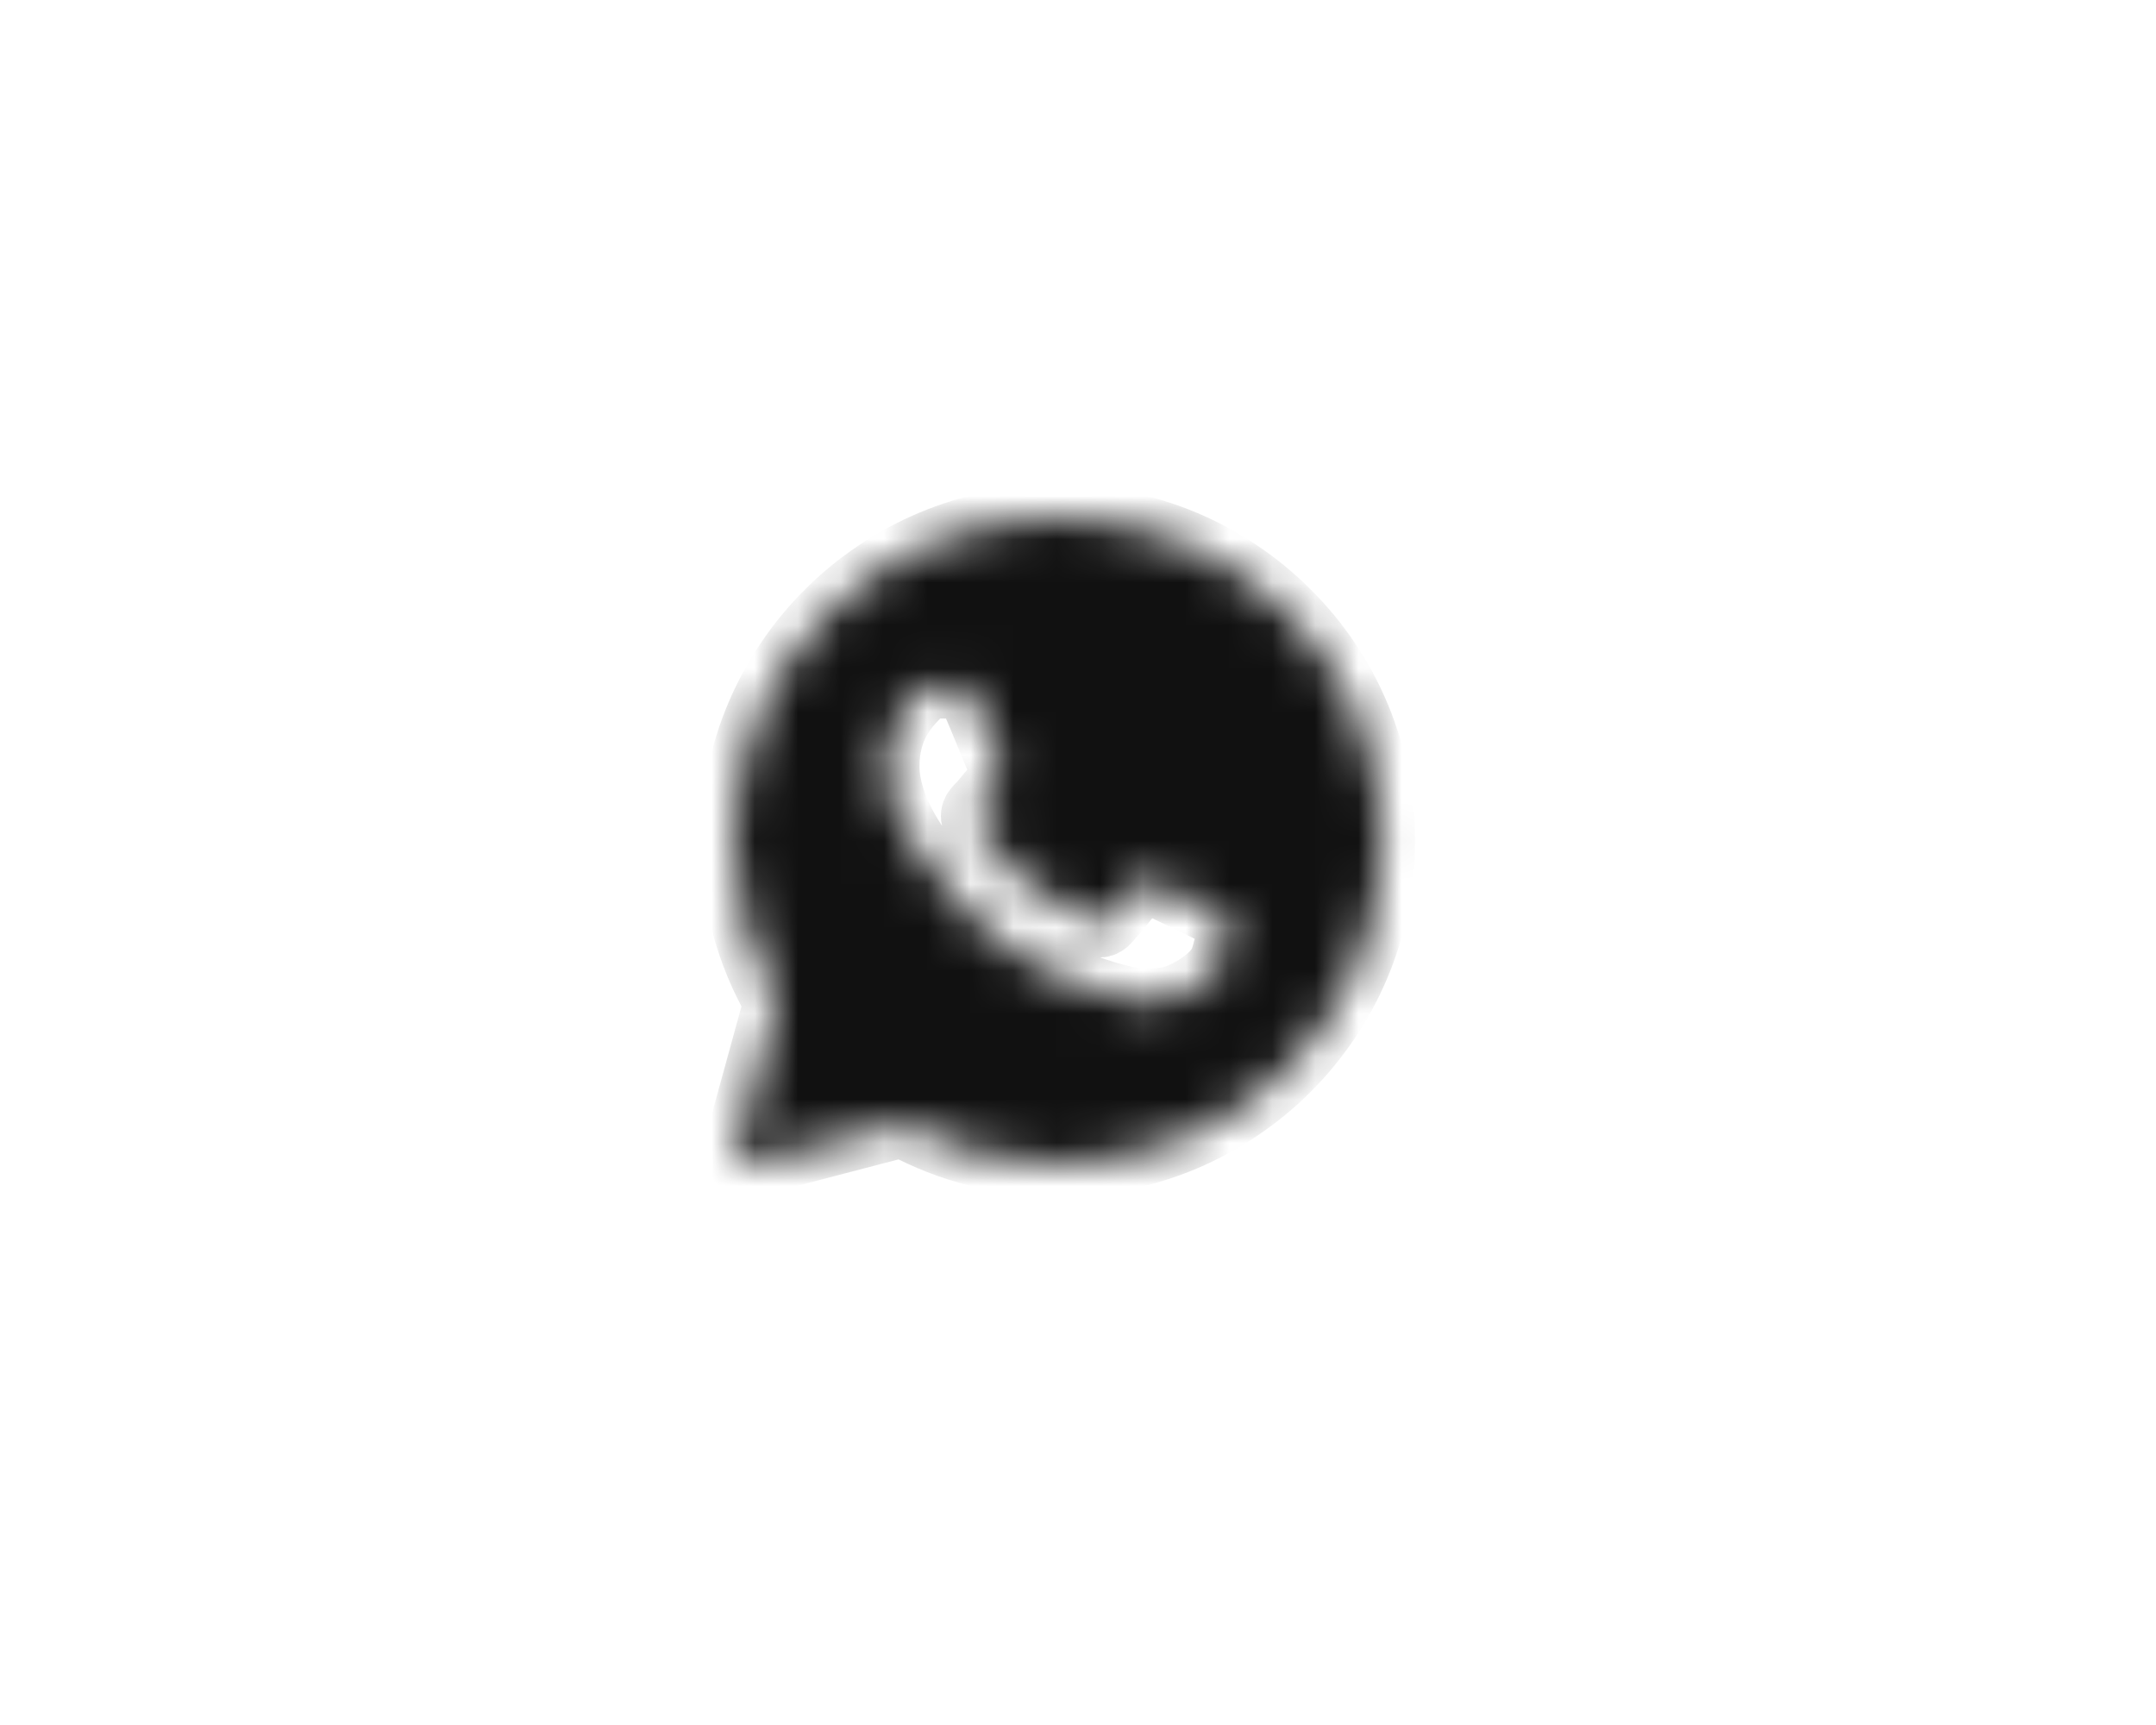 <?xml version="1.0" encoding="UTF-8"?> <svg xmlns="http://www.w3.org/2000/svg" width="50" height="40" viewBox="0 0 50 40" fill="none"><mask id="mask0_401_8051" style="mask-type:luminance" maskUnits="userSpaceOnUse" x="17" y="12" width="16" height="15"><path fill-rule="evenodd" clip-rule="evenodd" d="M17.076 26.617C17.061 26.668 17.061 26.722 17.074 26.773C17.088 26.825 17.114 26.872 17.152 26.91C17.189 26.948 17.236 26.975 17.287 26.989C17.338 27.003 17.392 27.004 17.444 26.99L20.927 26.08C22.032 26.678 23.27 26.992 24.526 26.992H24.529C28.677 26.992 32.059 23.631 32.059 19.498C32.061 18.512 31.868 17.536 31.49 16.626C31.111 15.716 30.556 14.89 29.855 14.197C29.156 13.498 28.326 12.944 27.412 12.566C26.498 12.19 25.518 11.997 24.529 12C20.381 12 17 15.362 17 19.494C17 20.809 17.346 22.1 18.006 23.24L17.076 26.617ZM22.143 15.909C22.282 15.913 22.435 15.921 22.581 16.244C22.678 16.46 22.84 16.857 22.973 17.18C23.077 17.432 23.162 17.639 23.183 17.681C23.232 17.778 23.261 17.889 23.198 18.02L23.177 18.064C23.125 18.17 23.089 18.246 23.003 18.344L22.895 18.472C22.83 18.551 22.766 18.628 22.712 18.683C22.614 18.779 22.514 18.884 22.625 19.077C22.737 19.271 23.131 19.907 23.71 20.421C24.135 20.803 24.621 21.11 25.149 21.328C25.202 21.351 25.245 21.37 25.278 21.386C25.472 21.483 25.588 21.467 25.7 21.337C25.813 21.206 26.186 20.771 26.318 20.577C26.445 20.384 26.575 20.414 26.755 20.481C26.935 20.548 27.892 21.017 28.086 21.113L28.194 21.166C28.33 21.231 28.421 21.275 28.46 21.34C28.509 21.423 28.509 21.809 28.349 22.264C28.184 22.718 27.391 23.154 27.031 23.187L26.929 23.199C26.6 23.238 26.182 23.29 24.694 22.704C22.86 21.982 21.649 20.193 21.405 19.831L21.365 19.774L21.361 19.768C21.249 19.619 20.568 18.708 20.568 17.767C20.568 16.867 21.012 16.398 21.214 16.185L21.249 16.147C21.315 16.073 21.395 16.014 21.484 15.972C21.573 15.931 21.67 15.908 21.769 15.905C21.9 15.905 22.031 15.905 22.143 15.909Z" fill="white"></path></mask><g mask="url(#mask0_401_8051)"><path fill-rule="evenodd" clip-rule="evenodd" d="M17.076 26.617C17.061 26.668 17.061 26.722 17.074 26.773C17.088 26.825 17.114 26.872 17.152 26.91C17.189 26.948 17.236 26.975 17.287 26.989C17.338 27.003 17.392 27.004 17.444 26.99L20.927 26.08C22.032 26.678 23.27 26.992 24.526 26.992H24.529C28.677 26.992 32.059 23.631 32.059 19.498C32.061 18.512 31.868 17.536 31.49 16.626C31.111 15.716 30.556 14.89 29.855 14.197C29.156 13.498 28.326 12.944 27.412 12.566C26.498 12.19 25.518 11.997 24.529 12C20.381 12 17 15.362 17 19.494C17 20.809 17.346 22.1 18.006 23.24L17.076 26.617ZM22.143 15.909C22.282 15.913 22.435 15.921 22.581 16.244C22.678 16.46 22.84 16.857 22.973 17.18C23.077 17.432 23.162 17.639 23.183 17.681C23.232 17.778 23.261 17.889 23.198 18.02L23.177 18.064C23.125 18.17 23.089 18.246 23.003 18.344L22.895 18.472C22.83 18.551 22.766 18.628 22.712 18.683C22.614 18.779 22.514 18.884 22.625 19.077C22.737 19.271 23.131 19.907 23.71 20.421C24.135 20.803 24.621 21.11 25.149 21.328C25.202 21.351 25.245 21.37 25.278 21.386C25.472 21.483 25.588 21.467 25.7 21.337C25.813 21.206 26.186 20.771 26.318 20.577C26.445 20.384 26.575 20.414 26.755 20.481C26.935 20.548 27.892 21.017 28.086 21.113L28.194 21.166C28.33 21.231 28.421 21.275 28.46 21.34C28.509 21.423 28.509 21.809 28.349 22.264C28.184 22.718 27.391 23.154 27.031 23.187L26.929 23.199C26.6 23.238 26.182 23.29 24.694 22.704C22.86 21.982 21.649 20.193 21.405 19.831L21.365 19.774L21.361 19.768C21.249 19.619 20.568 18.708 20.568 17.767C20.568 16.867 21.012 16.398 21.214 16.185L21.249 16.147C21.315 16.073 21.395 16.014 21.484 15.972C21.573 15.931 21.67 15.908 21.769 15.905C21.9 15.905 22.031 15.905 22.143 15.909Z" fill="#111111" stroke="#111111" stroke-width="1.512" stroke-linejoin="round"></path></g></svg> 